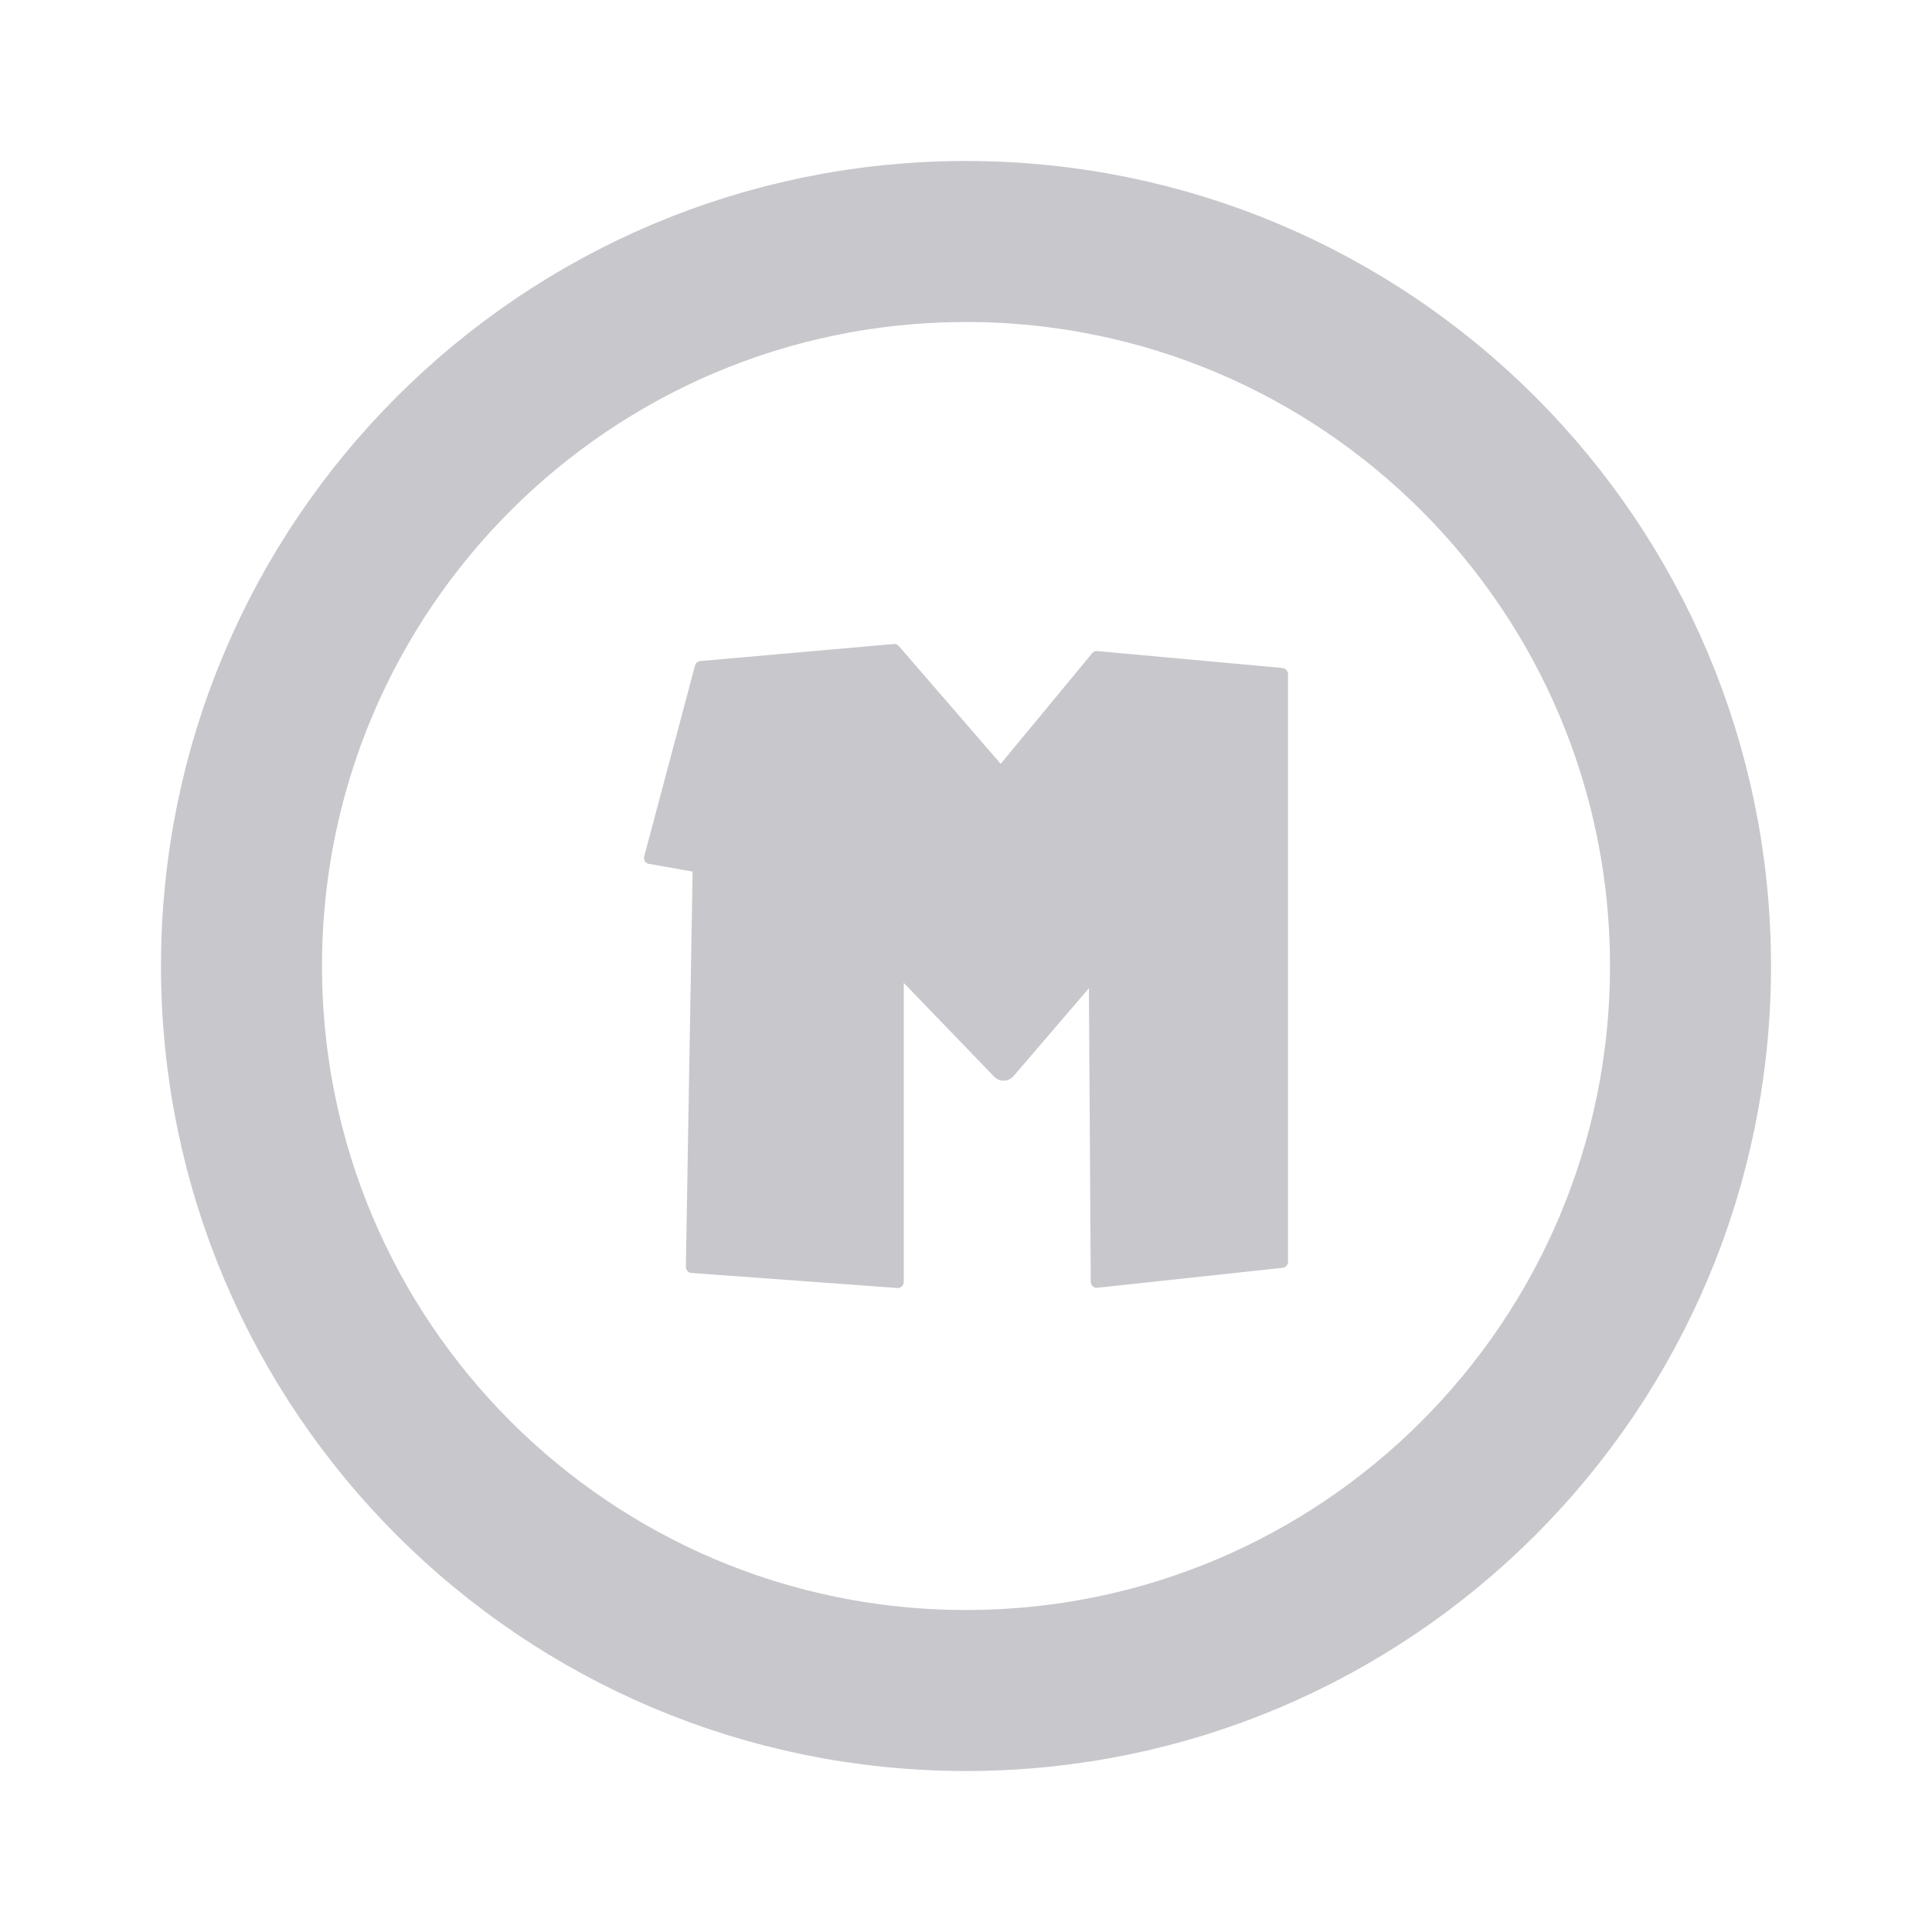 <svg width="24" height="24" viewBox="0 0 24 24" fill="none" xmlns="http://www.w3.org/2000/svg">
<path d="M12 21C16.971 21 21 16.971 21 12C21 7.029 16.971 3 12 3C7.029 3 3 7.029 3 12C3 16.971 7.029 21 12 21Z" stroke="#C7C7CC" stroke-width="2" stroke-linejoin="round"/>
<path d="M8.003 10.638L8.634 8.267C8.642 8.237 8.668 8.215 8.699 8.212L11.104 8C11.127 7.998 11.15 8.007 11.166 8.026L12.431 9.489L13.567 8.115C13.582 8.096 13.606 8.086 13.63 8.088L15.932 8.298C15.97 8.302 16 8.335 16 8.373V15.674C16 15.713 15.971 15.745 15.934 15.749L13.631 15.997C13.587 16.002 13.55 15.967 13.55 15.922L13.527 12.276L12.592 13.366C12.528 13.441 12.416 13.444 12.348 13.373L11.227 12.21V15.925C11.227 15.968 11.19 16.003 11.148 16L8.588 15.813C8.55 15.81 8.519 15.776 8.52 15.736L8.604 10.827L8.061 10.731C8.018 10.725 7.991 10.68 8.003 10.638Z" fill="#C7C7CC"/>
</svg>
